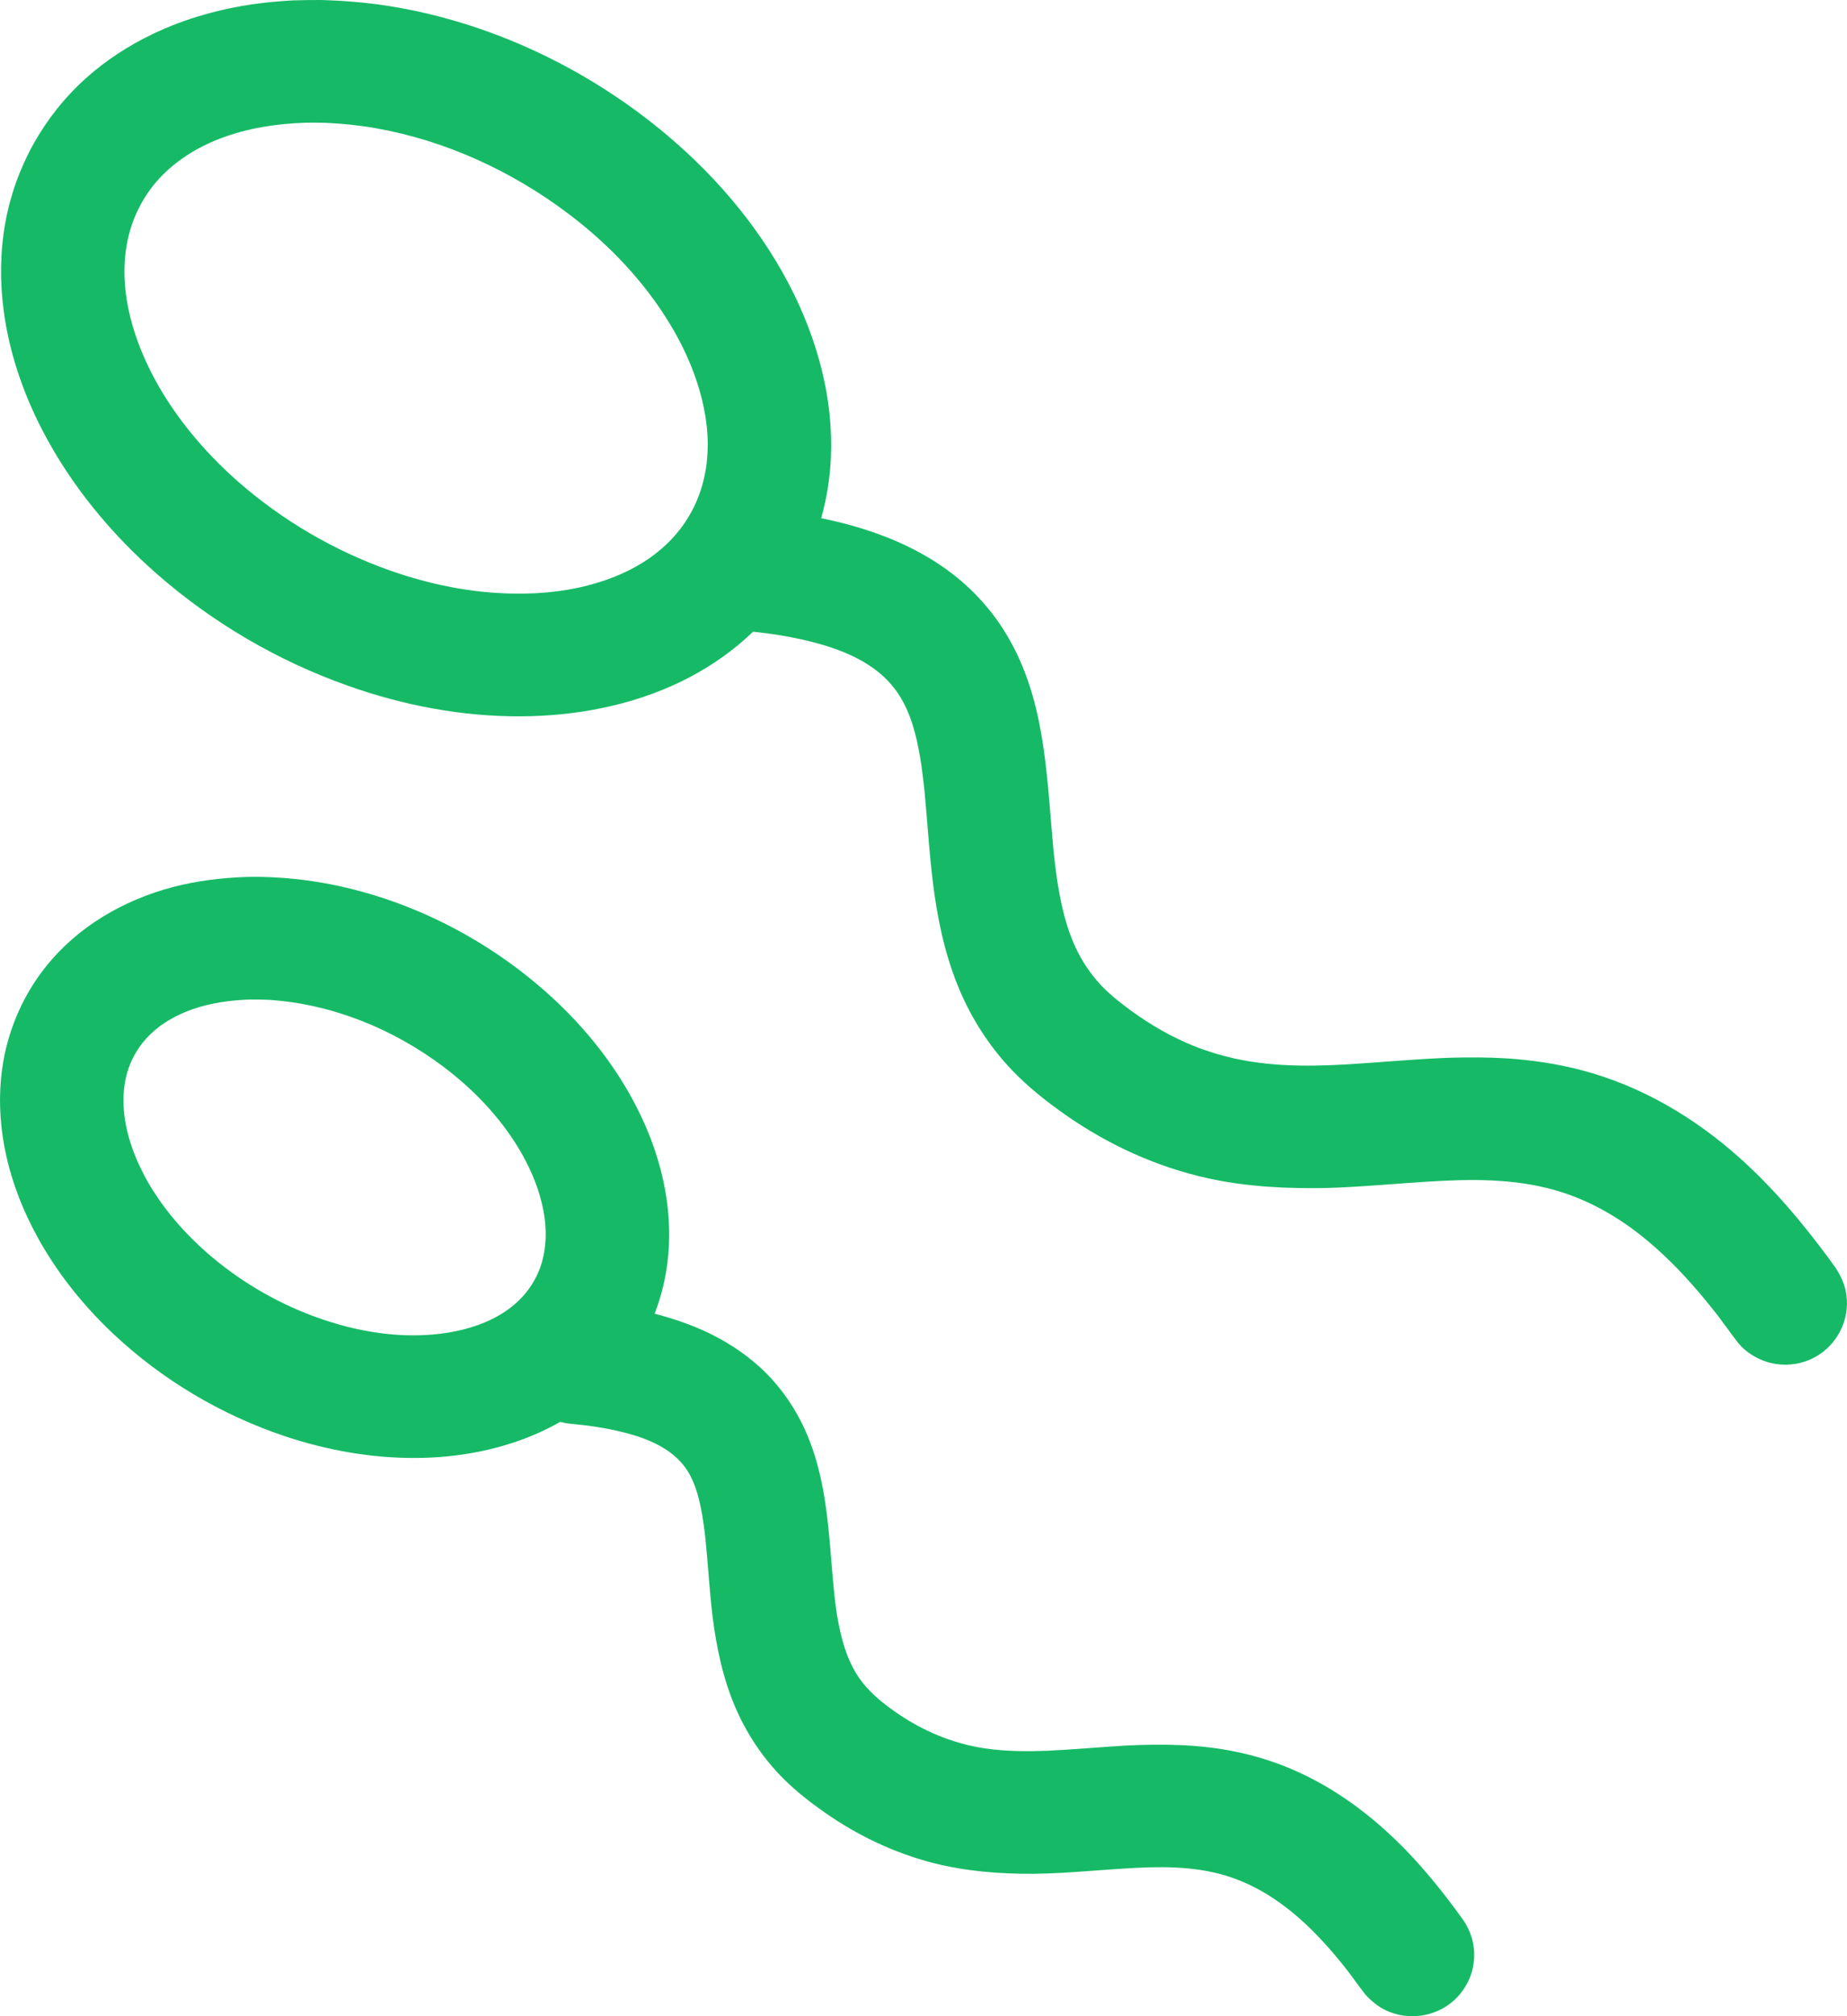 <?xml version="1.0" encoding="UTF-8" standalone="no"?><!DOCTYPE svg PUBLIC "-//W3C//DTD SVG 1.1//EN" "http://www.w3.org/Graphics/SVG/1.1/DTD/svg11.dtd"><svg width="22px" height="24px" viewBox="0 0 22 24" version="1.1" xmlns="http://www.w3.org/2000/svg" xmlns:xlink="http://www.w3.org/1999/xlink" xml:space="preserve" style="fill-rule:evenodd;clip-rule:evenodd;stroke-linejoin:round;stroke-miterlimit:1.414;"><path d="M3.817,0c0.267,0.007 0.533,0.028 0.798,0.069c1.223,0.191 2.391,0.748 3.333,1.542c0.62,0.523 1.152,1.162 1.509,1.89c0.219,0.449 0.372,0.932 0.424,1.429c0.036,0.347 0.022,0.7 -0.051,1.041c-0.133,0.628 -0.467,1.2 -0.947,1.629c-0.235,0.21 -0.502,0.384 -0.787,0.521c-0.586,0.28 -1.24,0.402 -1.888,0.406c-0.704,0.004 -1.407,-0.13 -2.069,-0.366c-0.83,-0.294 -1.605,-0.747 -2.267,-1.326c-0.552,-0.483 -1.028,-1.06 -1.366,-1.711c-0.231,-0.445 -0.396,-0.927 -0.462,-1.424c-0.046,-0.346 -0.043,-0.698 0.018,-1.042c0.119,-0.667 0.46,-1.279 0.967,-1.732c0.236,-0.21 0.503,-0.384 0.788,-0.52c0.385,-0.185 0.802,-0.301 1.226,-0.36c0.145,-0.02 0.291,-0.032 0.438,-0.041c0.112,-0.004 0.224,-0.005 0.336,-0.005Zm-0.185,1.461c-0.341,0.012 -0.679,0.063 -0.999,0.184c-0.191,0.072 -0.373,0.169 -0.534,0.295c-0.11,0.085 -0.209,0.184 -0.294,0.295c-0.061,0.08 -0.115,0.167 -0.159,0.258c-0.032,0.066 -0.06,0.134 -0.082,0.203c-0.181,0.561 -0.039,1.175 0.214,1.69c0.046,0.095 0.098,0.188 0.152,0.279c0.244,0.404 0.559,0.764 0.914,1.075c0.522,0.456 1.135,0.814 1.79,1.047c0.476,0.169 0.979,0.272 1.485,0.279c0.349,0.006 0.701,-0.034 1.034,-0.141c0.2,-0.063 0.393,-0.152 0.567,-0.27c0.124,-0.085 0.238,-0.185 0.335,-0.299c0.072,-0.084 0.134,-0.176 0.186,-0.273c0.044,-0.081 0.079,-0.166 0.107,-0.253c0.182,-0.56 0.039,-1.174 -0.213,-1.69c-0.047,-0.095 -0.098,-0.188 -0.153,-0.279c-0.31,-0.514 -0.734,-0.957 -1.214,-1.318c-0.67,-0.506 -1.463,-0.871 -2.294,-1.017c-0.198,-0.035 -0.397,-0.055 -0.598,-0.064c-0.081,-0.002 -0.163,-0.003 -0.244,-0.001Z" style="fill:#16ba66;fill-rule:nonzero;"/><path d="M9.002,6.055c0.437,0.043 0.872,0.112 1.291,0.245c0.272,0.086 0.537,0.199 0.782,0.347c0.179,0.108 0.347,0.235 0.497,0.381c0.123,0.12 0.235,0.251 0.332,0.393c0.066,0.097 0.126,0.198 0.179,0.302c0.38,0.746 0.389,1.6 0.467,2.414c0.011,0.102 0.023,0.204 0.037,0.306c0.046,0.307 0.111,0.616 0.254,0.895c0.081,0.159 0.186,0.304 0.313,0.43c0.098,0.097 0.209,0.182 0.32,0.264c0.231,0.168 0.48,0.312 0.746,0.419c0.158,0.063 0.322,0.113 0.489,0.15c0.507,0.111 1.031,0.092 1.545,0.055c0.258,-0.018 0.516,-0.039 0.774,-0.054c0.136,-0.007 0.136,-0.007 0.272,-0.012c0.214,-0.005 0.427,-0.005 0.64,0.008c0.307,0.02 0.612,0.065 0.909,0.144c0.705,0.187 1.338,0.562 1.878,1.046c0.4,0.359 0.746,0.77 1.064,1.202l0.073,0.101c0.066,0.101 0.113,0.206 0.129,0.325c0.041,0.297 -0.111,0.597 -0.377,0.74c-0.069,0.038 -0.144,0.064 -0.222,0.078c-0.078,0.013 -0.158,0.015 -0.236,0.003c-0.137,-0.02 -0.267,-0.079 -0.372,-0.168c-0.04,-0.034 -0.048,-0.045 -0.083,-0.084c-0.08,-0.102 -0.154,-0.209 -0.232,-0.312c-0.206,-0.265 -0.425,-0.52 -0.671,-0.748c-0.203,-0.189 -0.423,-0.36 -0.664,-0.497c-0.194,-0.111 -0.4,-0.2 -0.615,-0.261c-0.498,-0.142 -1.02,-0.133 -1.532,-0.1c-0.3,0.019 -0.599,0.045 -0.899,0.062c-0.137,0.007 -0.137,0.007 -0.275,0.012c-0.478,0.01 -0.954,-0.012 -1.422,-0.114c-0.615,-0.135 -1.192,-0.399 -1.706,-0.759c-0.224,-0.157 -0.44,-0.328 -0.629,-0.525c-0.245,-0.256 -0.444,-0.553 -0.591,-0.874c-0.177,-0.387 -0.276,-0.802 -0.336,-1.221c-0.059,-0.416 -0.081,-0.836 -0.121,-1.253c-0.011,-0.098 -0.023,-0.195 -0.036,-0.292c-0.04,-0.257 -0.093,-0.519 -0.218,-0.75c-0.04,-0.075 -0.088,-0.145 -0.144,-0.209c-0.24,-0.277 -0.604,-0.418 -0.952,-0.506c-0.069,-0.018 -0.139,-0.033 -0.21,-0.047c-0.078,-0.016 -0.156,-0.029 -0.234,-0.041c-0.119,-0.017 -0.238,-0.03 -0.358,-0.042l-0.059,-0.008c-0.117,-0.026 -0.225,-0.068 -0.321,-0.143c-0.062,-0.048 -0.116,-0.106 -0.16,-0.171c-0.191,-0.286 -0.152,-0.676 0.091,-0.919c0.098,-0.098 0.223,-0.166 0.358,-0.197c0.051,-0.012 0.065,-0.011 0.117,-0.017c0.059,-0.001 0.059,-0.001 0.118,0.002Z" style="fill:#16ba66;fill-rule:nonzero;"/><path d="M6.941,15.495c0.362,0.036 0.722,0.093 1.07,0.204c0.231,0.073 0.455,0.168 0.662,0.294c0.153,0.093 0.297,0.202 0.426,0.326c0.221,0.215 0.394,0.474 0.514,0.757c0.085,0.201 0.144,0.412 0.185,0.626c0.083,0.428 0.096,0.865 0.142,1.297c0.009,0.078 0.019,0.156 0.031,0.234c0.043,0.245 0.103,0.491 0.238,0.704c0.116,0.183 0.281,0.319 0.457,0.442c0.319,0.223 0.678,0.375 1.064,0.433c0.248,0.037 0.5,0.037 0.75,0.028c0.306,-0.015 0.611,-0.042 0.917,-0.061c0.442,-0.022 0.884,-0.018 1.319,0.072c0.225,0.046 0.446,0.114 0.657,0.203c0.52,0.219 0.976,0.562 1.367,0.963c0.25,0.258 0.474,0.539 0.683,0.83l0.03,0.045c0.026,0.047 0.05,0.093 0.068,0.145c0.04,0.118 0.049,0.245 0.026,0.368c-0.016,0.087 -0.049,0.172 -0.096,0.247c-0.037,0.061 -0.083,0.116 -0.137,0.164c-0.217,0.193 -0.539,0.239 -0.803,0.116c-0.099,-0.047 -0.18,-0.114 -0.252,-0.195c-0.081,-0.105 -0.157,-0.213 -0.238,-0.317c-0.16,-0.201 -0.33,-0.393 -0.521,-0.564c-0.166,-0.149 -0.347,-0.281 -0.545,-0.384c-0.111,-0.058 -0.227,-0.106 -0.346,-0.143c-0.397,-0.121 -0.817,-0.113 -1.227,-0.086c-0.242,0.015 -0.484,0.036 -0.727,0.05c-0.114,0.006 -0.228,0.01 -0.342,0.012c-0.405,0.002 -0.806,-0.029 -1.199,-0.129c-0.466,-0.12 -0.903,-0.329 -1.295,-0.604c-0.17,-0.119 -0.334,-0.247 -0.481,-0.393c-0.245,-0.243 -0.439,-0.532 -0.576,-0.848c-0.147,-0.34 -0.225,-0.704 -0.272,-1.07c-0.041,-0.331 -0.057,-0.664 -0.093,-0.995c-0.009,-0.074 -0.019,-0.148 -0.031,-0.221c-0.032,-0.182 -0.074,-0.368 -0.171,-0.527c-0.184,-0.301 -0.552,-0.423 -0.879,-0.494c-0.079,-0.017 -0.159,-0.031 -0.239,-0.043c-0.093,-0.014 -0.187,-0.024 -0.282,-0.033l-0.053,-0.007c-0.053,-0.011 -0.104,-0.024 -0.154,-0.045c-0.116,-0.047 -0.219,-0.124 -0.297,-0.222c-0.056,-0.07 -0.098,-0.15 -0.125,-0.235c-0.081,-0.258 -0.008,-0.547 0.186,-0.737c0.051,-0.05 0.11,-0.093 0.173,-0.126c0.097,-0.051 0.2,-0.074 0.308,-0.083c0.054,-0.001 0.054,-0.001 0.108,0.002Z" style="fill:#16ba66;fill-rule:nonzero;"/><path d="M3.108,10.438c0.183,0.004 0.366,0.017 0.548,0.042c1.008,0.137 1.974,0.589 2.748,1.242c0.496,0.418 0.921,0.93 1.207,1.513c0.179,0.364 0.302,0.756 0.344,1.159c0.03,0.285 0.018,0.575 -0.042,0.856c-0.043,0.2 -0.109,0.395 -0.199,0.579c-0.078,0.159 -0.174,0.31 -0.284,0.45c-0.091,0.114 -0.191,0.221 -0.3,0.318c-0.591,0.528 -1.394,0.754 -2.177,0.758c-0.531,0.003 -1.061,-0.092 -1.563,-0.26c-0.756,-0.253 -1.461,-0.672 -2.041,-1.218c-0.402,-0.379 -0.747,-0.823 -0.99,-1.32c-0.178,-0.363 -0.302,-0.756 -0.343,-1.159c-0.03,-0.285 -0.018,-0.574 0.041,-0.855c0.043,-0.2 0.11,-0.395 0.2,-0.579c0.078,-0.16 0.173,-0.311 0.284,-0.451c0.379,-0.479 0.926,-0.797 1.515,-0.953c0.285,-0.075 0.577,-0.11 0.871,-0.121c0.091,-0.002 0.09,-0.002 0.181,-0.001Zm-0.141,1.46c-0.228,0.009 -0.456,0.04 -0.672,0.115c-0.136,0.048 -0.266,0.112 -0.382,0.196c-0.081,0.059 -0.154,0.128 -0.217,0.207c-0.045,0.057 -0.084,0.12 -0.117,0.186c-0.179,0.367 -0.115,0.801 0.035,1.166c0.027,0.068 0.059,0.135 0.093,0.201c0.035,0.069 0.074,0.137 0.116,0.203c0.175,0.277 0.395,0.524 0.642,0.74c0.369,0.323 0.8,0.58 1.26,0.752c0.352,0.132 0.724,0.216 1.101,0.23c0.078,0.002 0.157,0.002 0.235,-0.002c0.476,-0.023 1.009,-0.181 1.276,-0.605c0.039,-0.062 0.072,-0.128 0.097,-0.197c0.034,-0.095 0.054,-0.194 0.062,-0.295c0.013,-0.161 -0.005,-0.323 -0.044,-0.479c-0.055,-0.228 -0.153,-0.444 -0.273,-0.645c-0.229,-0.379 -0.542,-0.705 -0.895,-0.971c-0.6,-0.452 -1.325,-0.748 -2.078,-0.798c-0.08,-0.004 -0.159,-0.005 -0.239,-0.004Z" style="fill:#16ba66;fill-rule:nonzero;"/></svg>